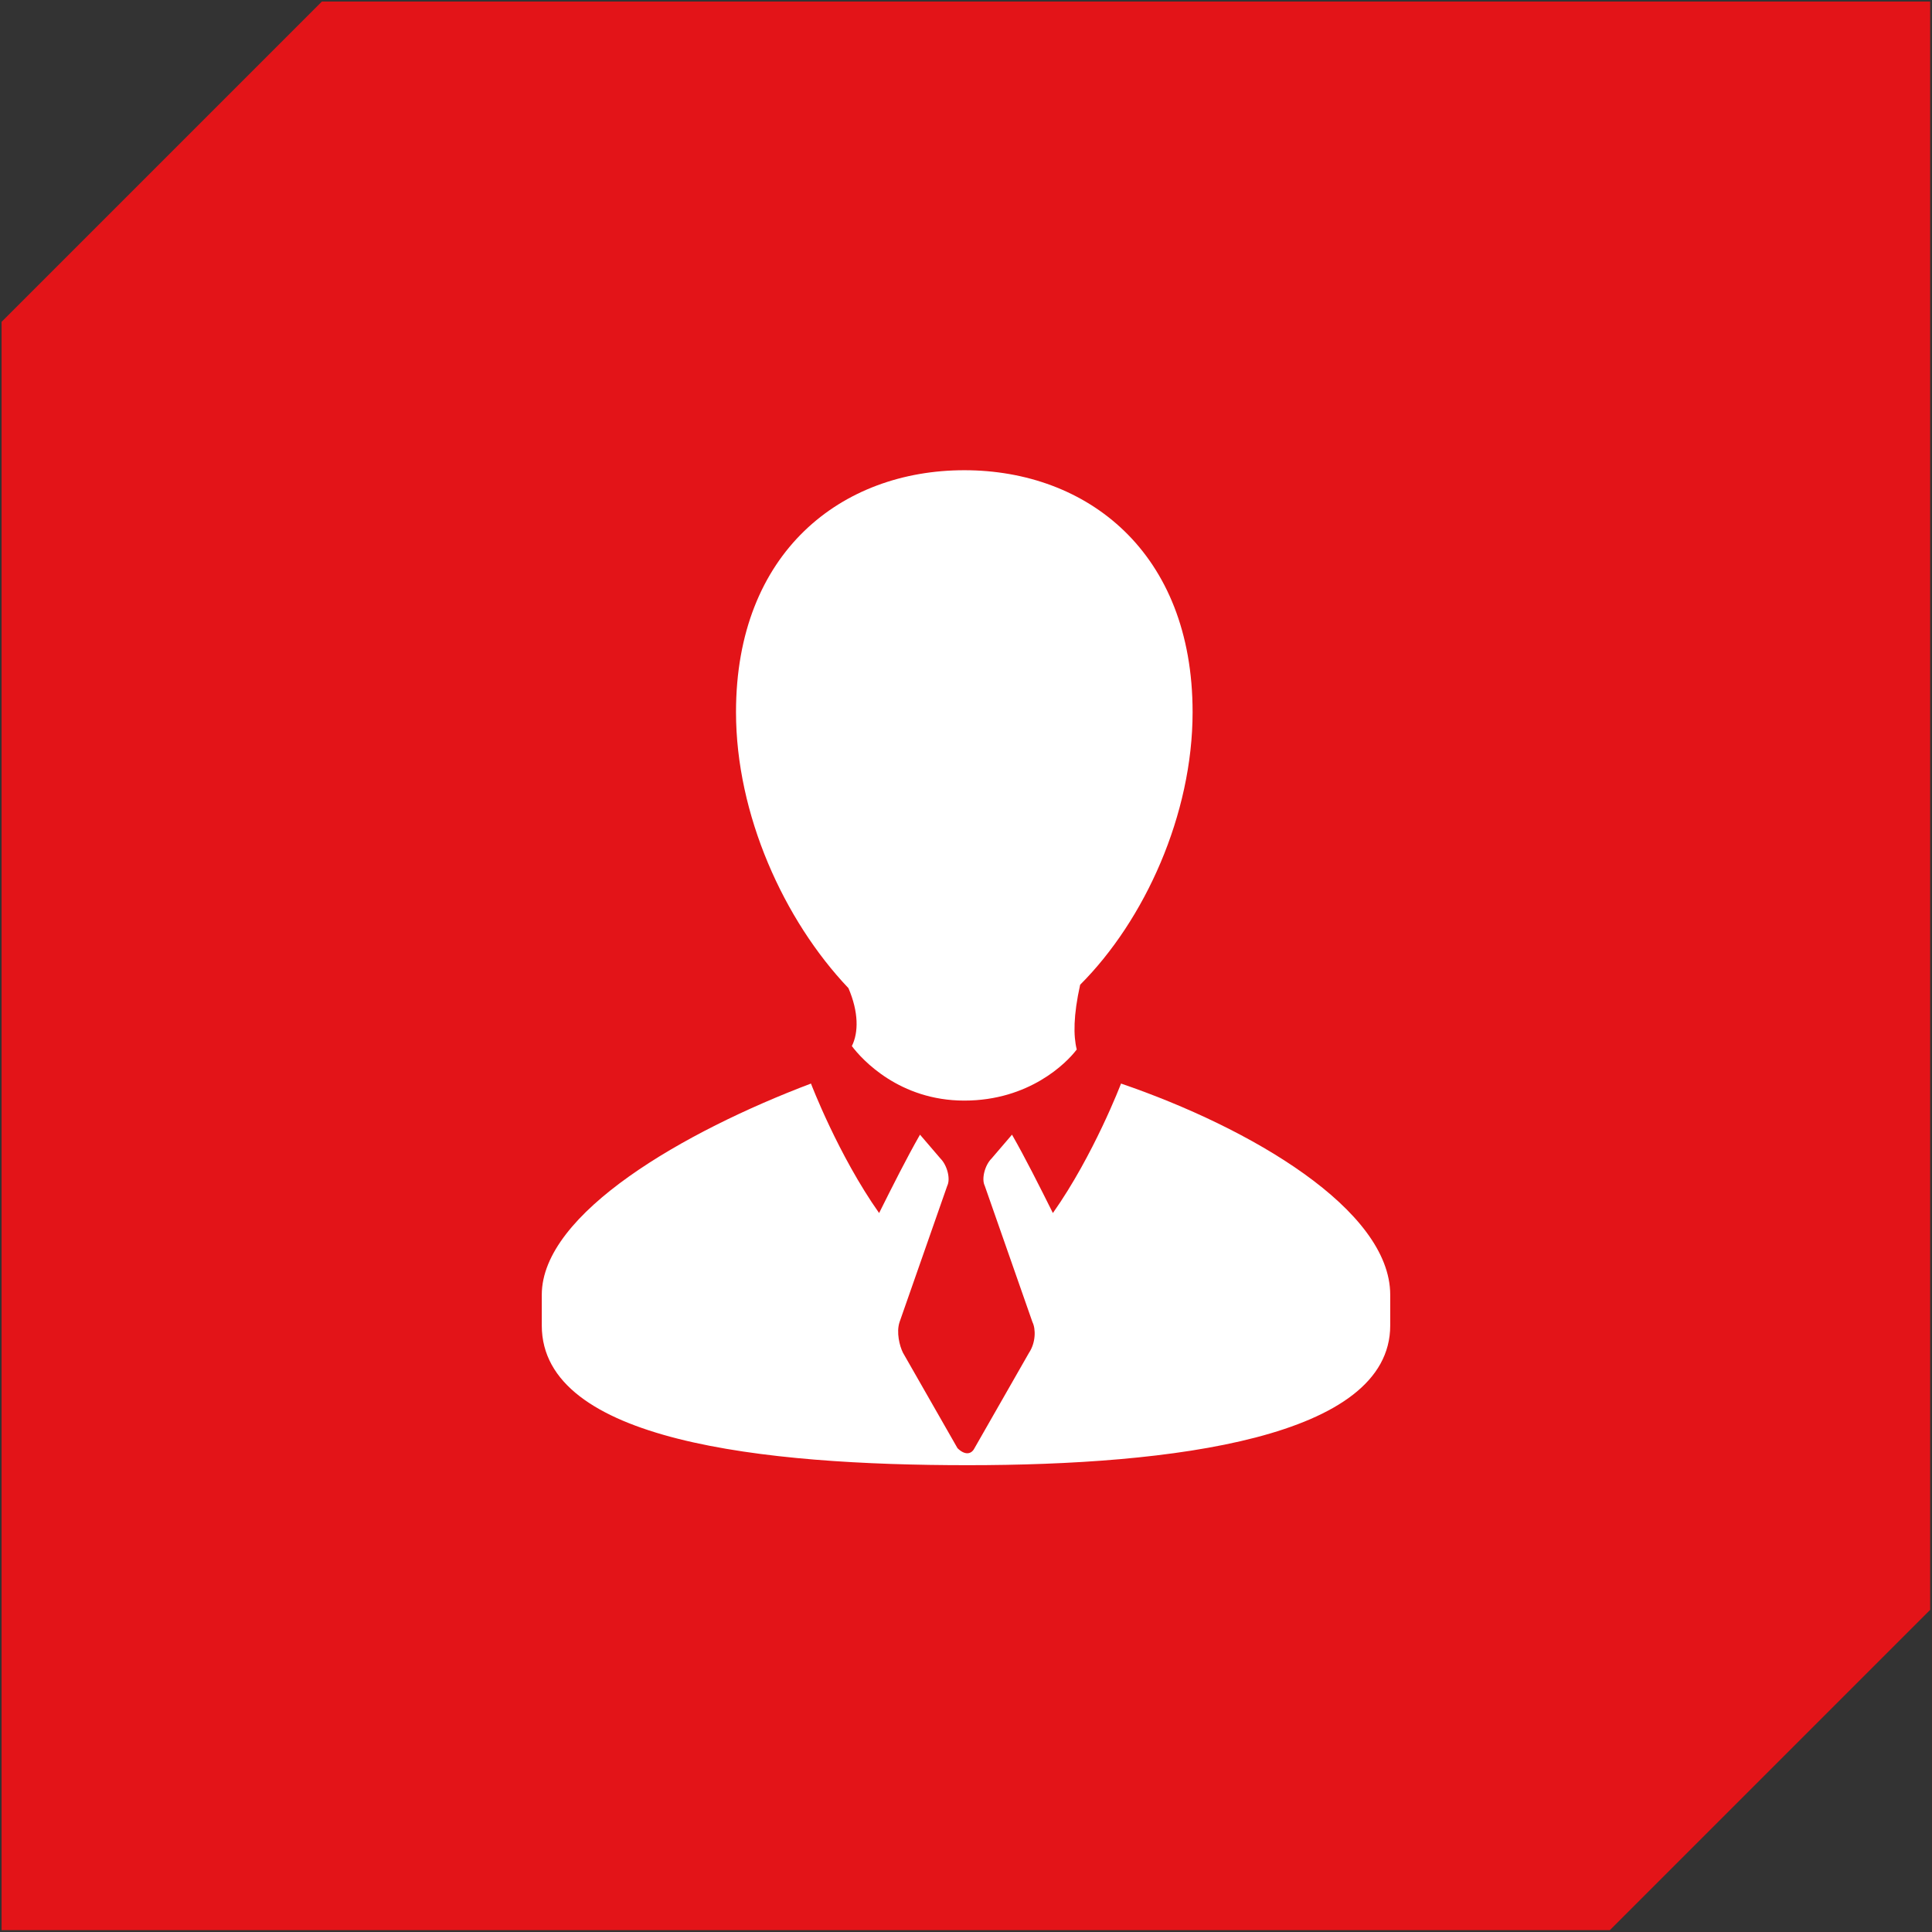 <?xml version="1.0" encoding="utf-8"?>
<!-- Generator: Adobe Illustrator 19.0.0, SVG Export Plug-In . SVG Version: 6.00 Build 0)  -->
<!DOCTYPE svg PUBLIC "-//W3C//DTD SVG 1.1//EN" "http://www.w3.org/Graphics/SVG/1.1/DTD/svg11.dtd">
<svg version="1.1" xmlns="http://www.w3.org/2000/svg" xmlns:xlink="http://www.w3.org/1999/xlink" x="0px" y="0px"
	 viewBox="0 0 56.7 56.7" enable-background="new 0 0 56.7 56.7" xml:space="preserve">
<rect x="0" y="0" width="56.7" height="56.7" fill="#333333" stroke="none"/>
<symbol  id="Kiste_Ecke_1_x2F_6" viewBox="-28.3 -28.3 56.7 56.7">
	<polygon fill="#E31418" points="18.9,-28.3 -28.3,-28.3 -28.3,18.9 -18.9,28.3 28.3,28.3 28.3,-18.9 	"/>
</symbol>
<g id="Kiste_rot">
	
		<use xlink:href="#Kiste_Ecke_1_x2F_6"  width="56.7" height="56.7" x="-28.3" y="-28.3" transform="matrix(1 0 0 -1 28.346 28.346)" overflow="visible"/>
</g>
<g id="Icons_1_x2F_6">
	<g id="Neues_Symbol">
	</g>
	<g id="Sechseck_rot_mit_Outline_Kopie_2_Kopie_Kopie_2_">
	</g>
	<g id="Sechseck_rot_mit_Outline_Kopie_2_Kopie_Kopie_1_">
	</g>
	<g id="Sechseck_rot_mit_Outline_Kopie_2_Kopie_Kopie">
	</g>
	<g>
		<g>
			<path fill="#FFFFFF" d="M25,30.7c0.3,0.4,1.4,1.6,3.3,1.6c1.9,0,3-1.1,3.3-1.5c-0.1-0.4-0.1-1,0.1-1.9h0c1.9-1.9,3.3-5,3.3-8
				c0-4.7-3.1-7.1-6.7-7.1c-3.6,0-6.7,2.4-6.7,7.1c0,3,1.4,6.1,3.3,8.1C25.2,29.7,25.2,30.3,25,30.7z"/>
		</g>
		<g>
			<path fill="#FFFFFF" d="M32.9,31.8c0,0-0.8,2.1-2,3.8c-0.4-0.8-0.8-1.6-1.2-2.3L29.1,34c-0.2,0.2-0.3,0.6-0.2,0.8l1.4,4
				c0.1,0.2,0.1,0.6-0.1,0.9l-1.6,2.8c-0.1,0.2-0.3,0.2-0.5,0l-1.6-2.8c-0.1-0.2-0.2-0.6-0.1-0.9l1.4-4c0.1-0.2,0-0.6-0.2-0.8
				L27,33.3c-0.4,0.7-0.8,1.5-1.2,2.3c-1.2-1.7-2-3.8-2-3.8l0,0c-3.7,1.4-7.9,3.8-7.9,6.2c0,0.7,0,0.3,0,0.9c0,3.4,6.5,4.1,12.5,4.1
				c6,0,12.4-0.8,12.4-4.1c0-0.7,0-0.3,0-0.9C40.8,35.5,36.7,33.1,32.9,31.8z"/>
		</g>
	</g>
</g>
<g id="Hilfslinien_Zeichenflächen" display="none">
	<g display="inline">
	</g>
</g>
</svg>
